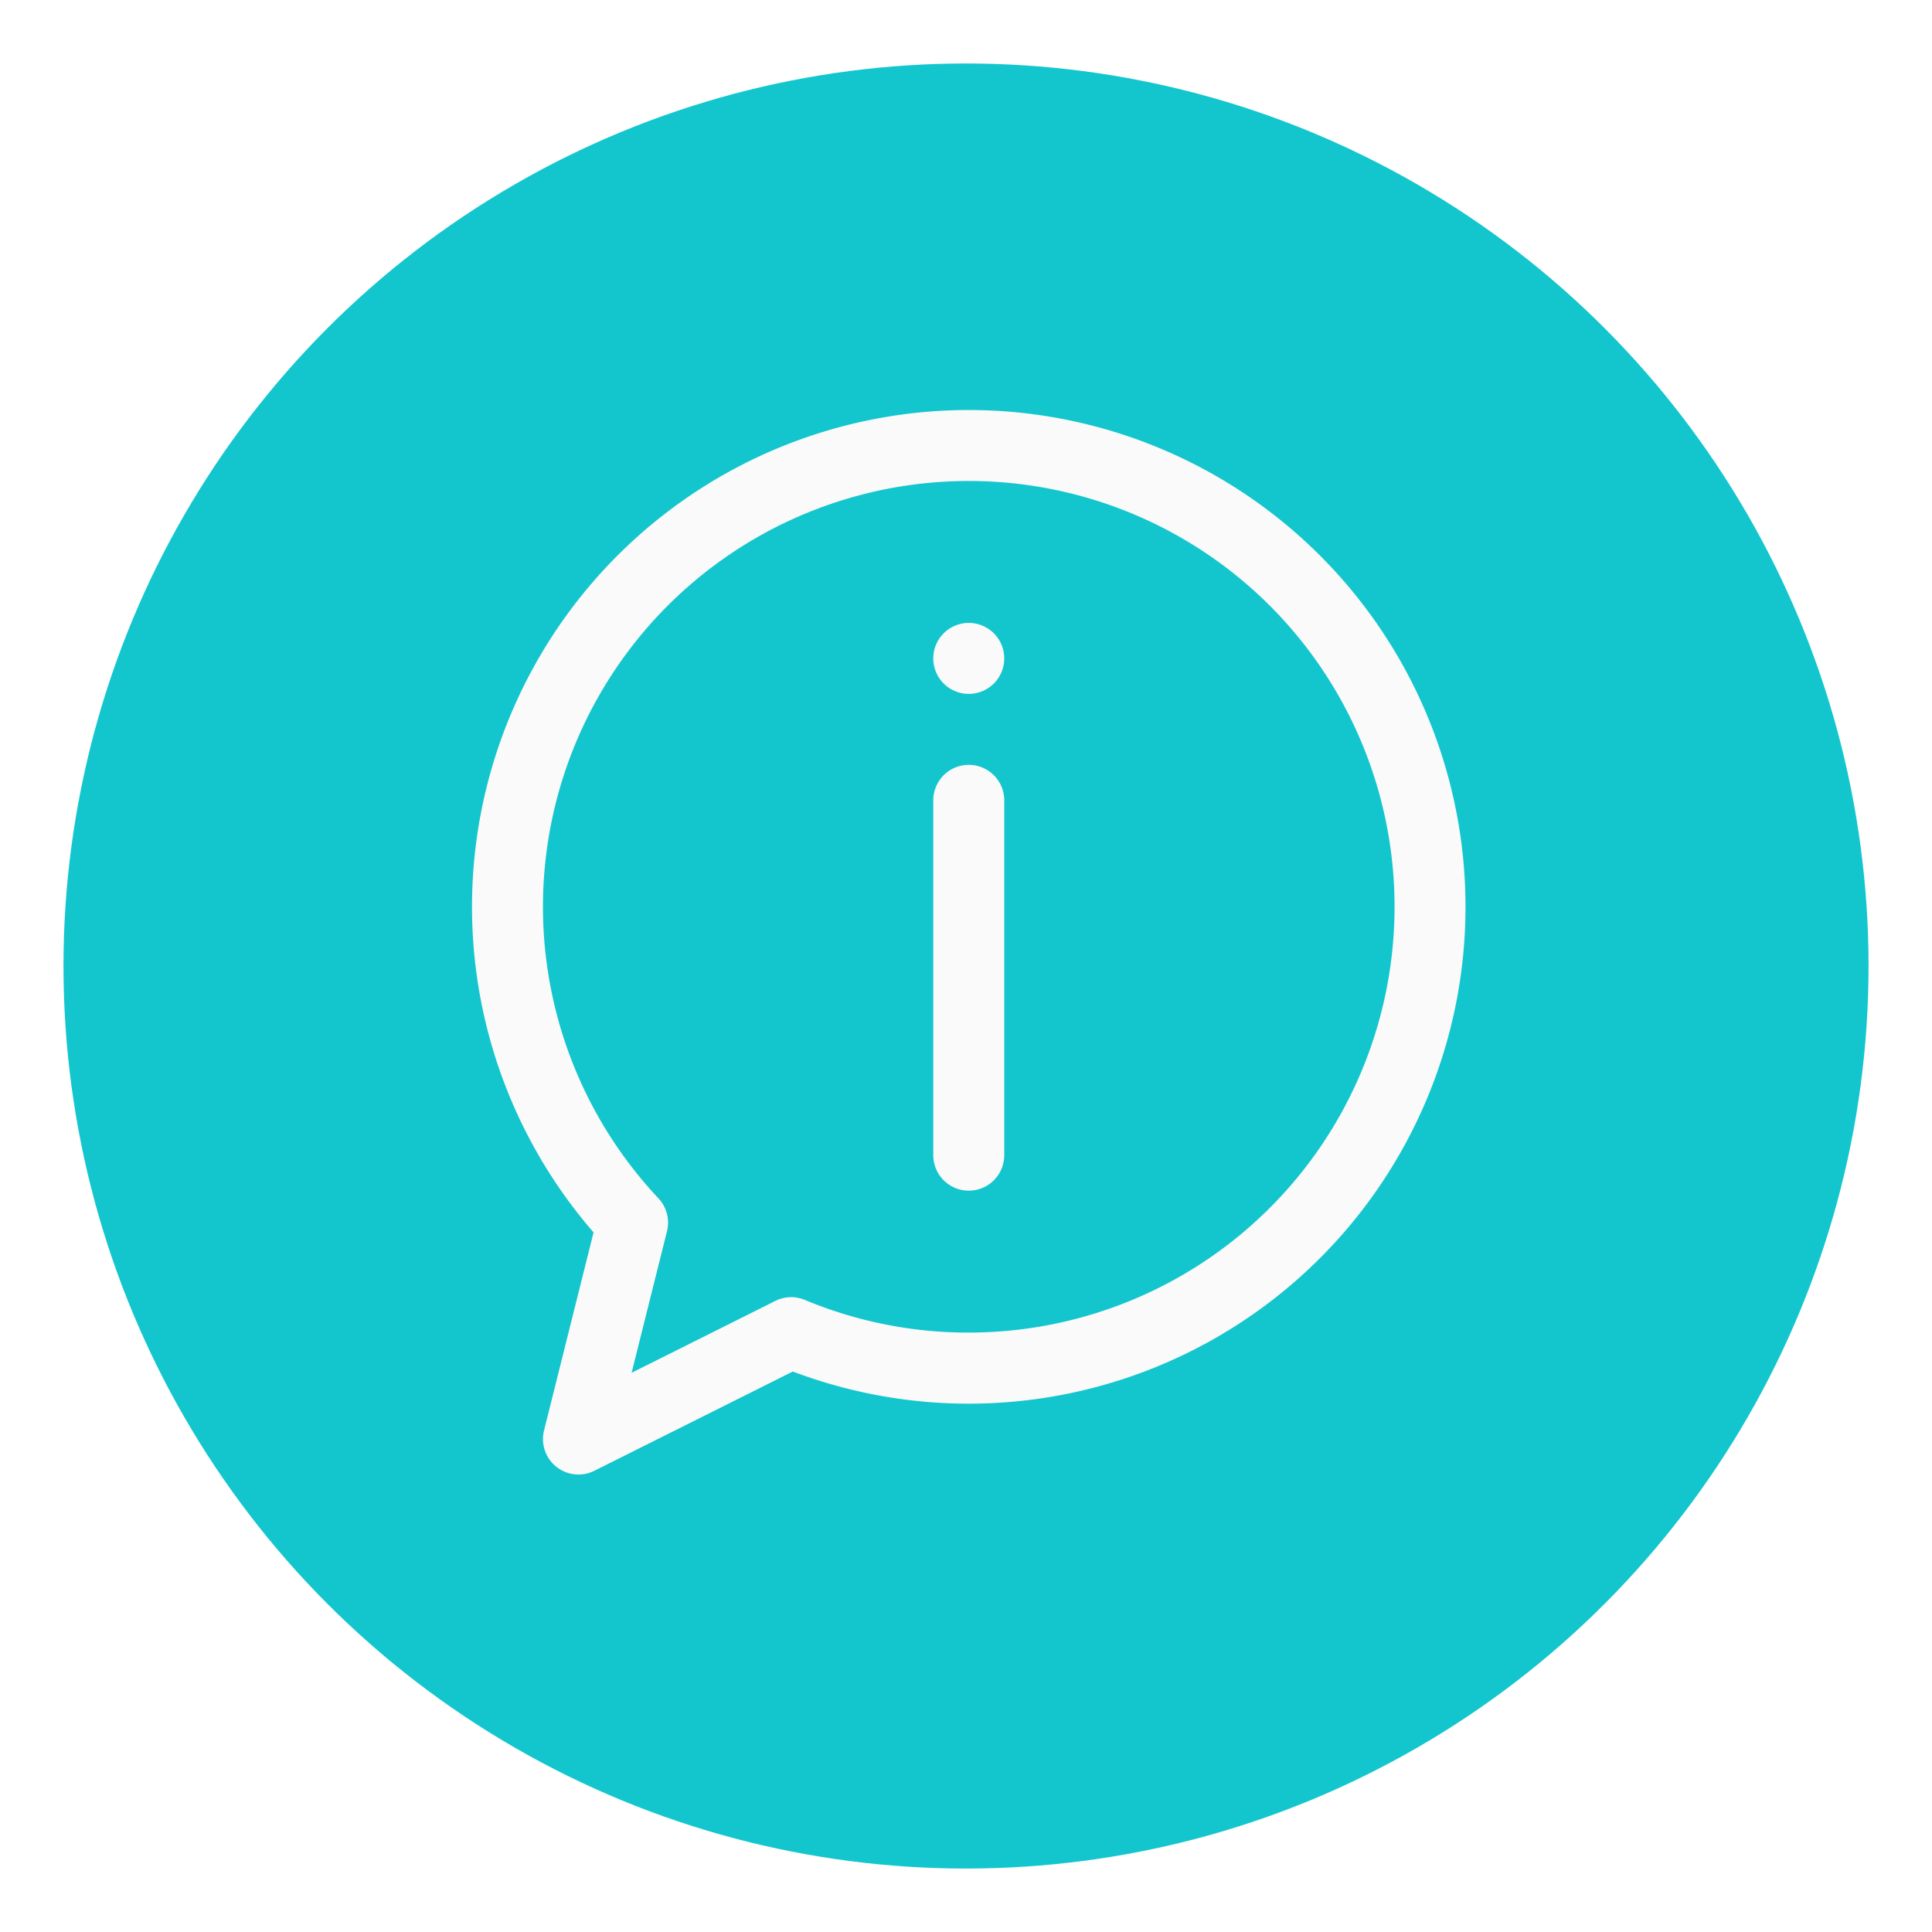 <svg xmlns="http://www.w3.org/2000/svg" xmlns:xlink="http://www.w3.org/1999/xlink" width="274" height="274" viewBox="0 0 274 274"><defs><style>.a{fill:#13c6ce;}.b{fill:#fafafa;}.c{filter:url(#a);}</style><filter id="a" x="0" y="0" width="274" height="274" filterUnits="userSpaceOnUse"><feOffset dy="3" input="SourceAlpha"/><feGaussianBlur stdDeviation="3" result="b"/><feFlood flood-opacity="0.161"/><feComposite operator="in" in2="b"/><feComposite in="SourceGraphic"/></filter></defs><g transform="translate(-603.078 -5344.078)"><g class="c" transform="matrix(1, 0, 0, 1, 603.08, 5344.08)"><circle class="a" cx="128" cy="128" r="128" transform="translate(9 6)"/></g><g transform="translate(602.147 5402.229)"><path class="b" d="M367.032,60a5.032,5.032,0,1,0,5.032,5.032A5.034,5.034,0,0,0,367.032,60Zm0,0" transform="translate(-228.709 -29.806)"/><path class="b" d="M302.452,0a70.453,70.453,0,0,0-53.212,116.627l-7.023,28.088a5.032,5.032,0,0,0,7.132,5.722L277.5,136.359A70.46,70.46,0,1,0,302.452,0Zm0,130.839a60.009,60.009,0,0,1-23.243-4.633,5.03,5.03,0,0,0-4.189.142l-20.387,10.194,5.018-20.076a5.029,5.029,0,0,0-1.215-4.669,60.388,60.388,0,1,1,44.015,19.042Zm0,0" transform="translate(-164.128 0)"/><path class="b" d="M367.032,100A5.032,5.032,0,0,0,362,105.032v50.323a5.032,5.032,0,1,0,10.065,0V105.032A5.032,5.032,0,0,0,367.032,100Zm0,0" transform="translate(-228.709 -49.677)"/></g></g></svg>